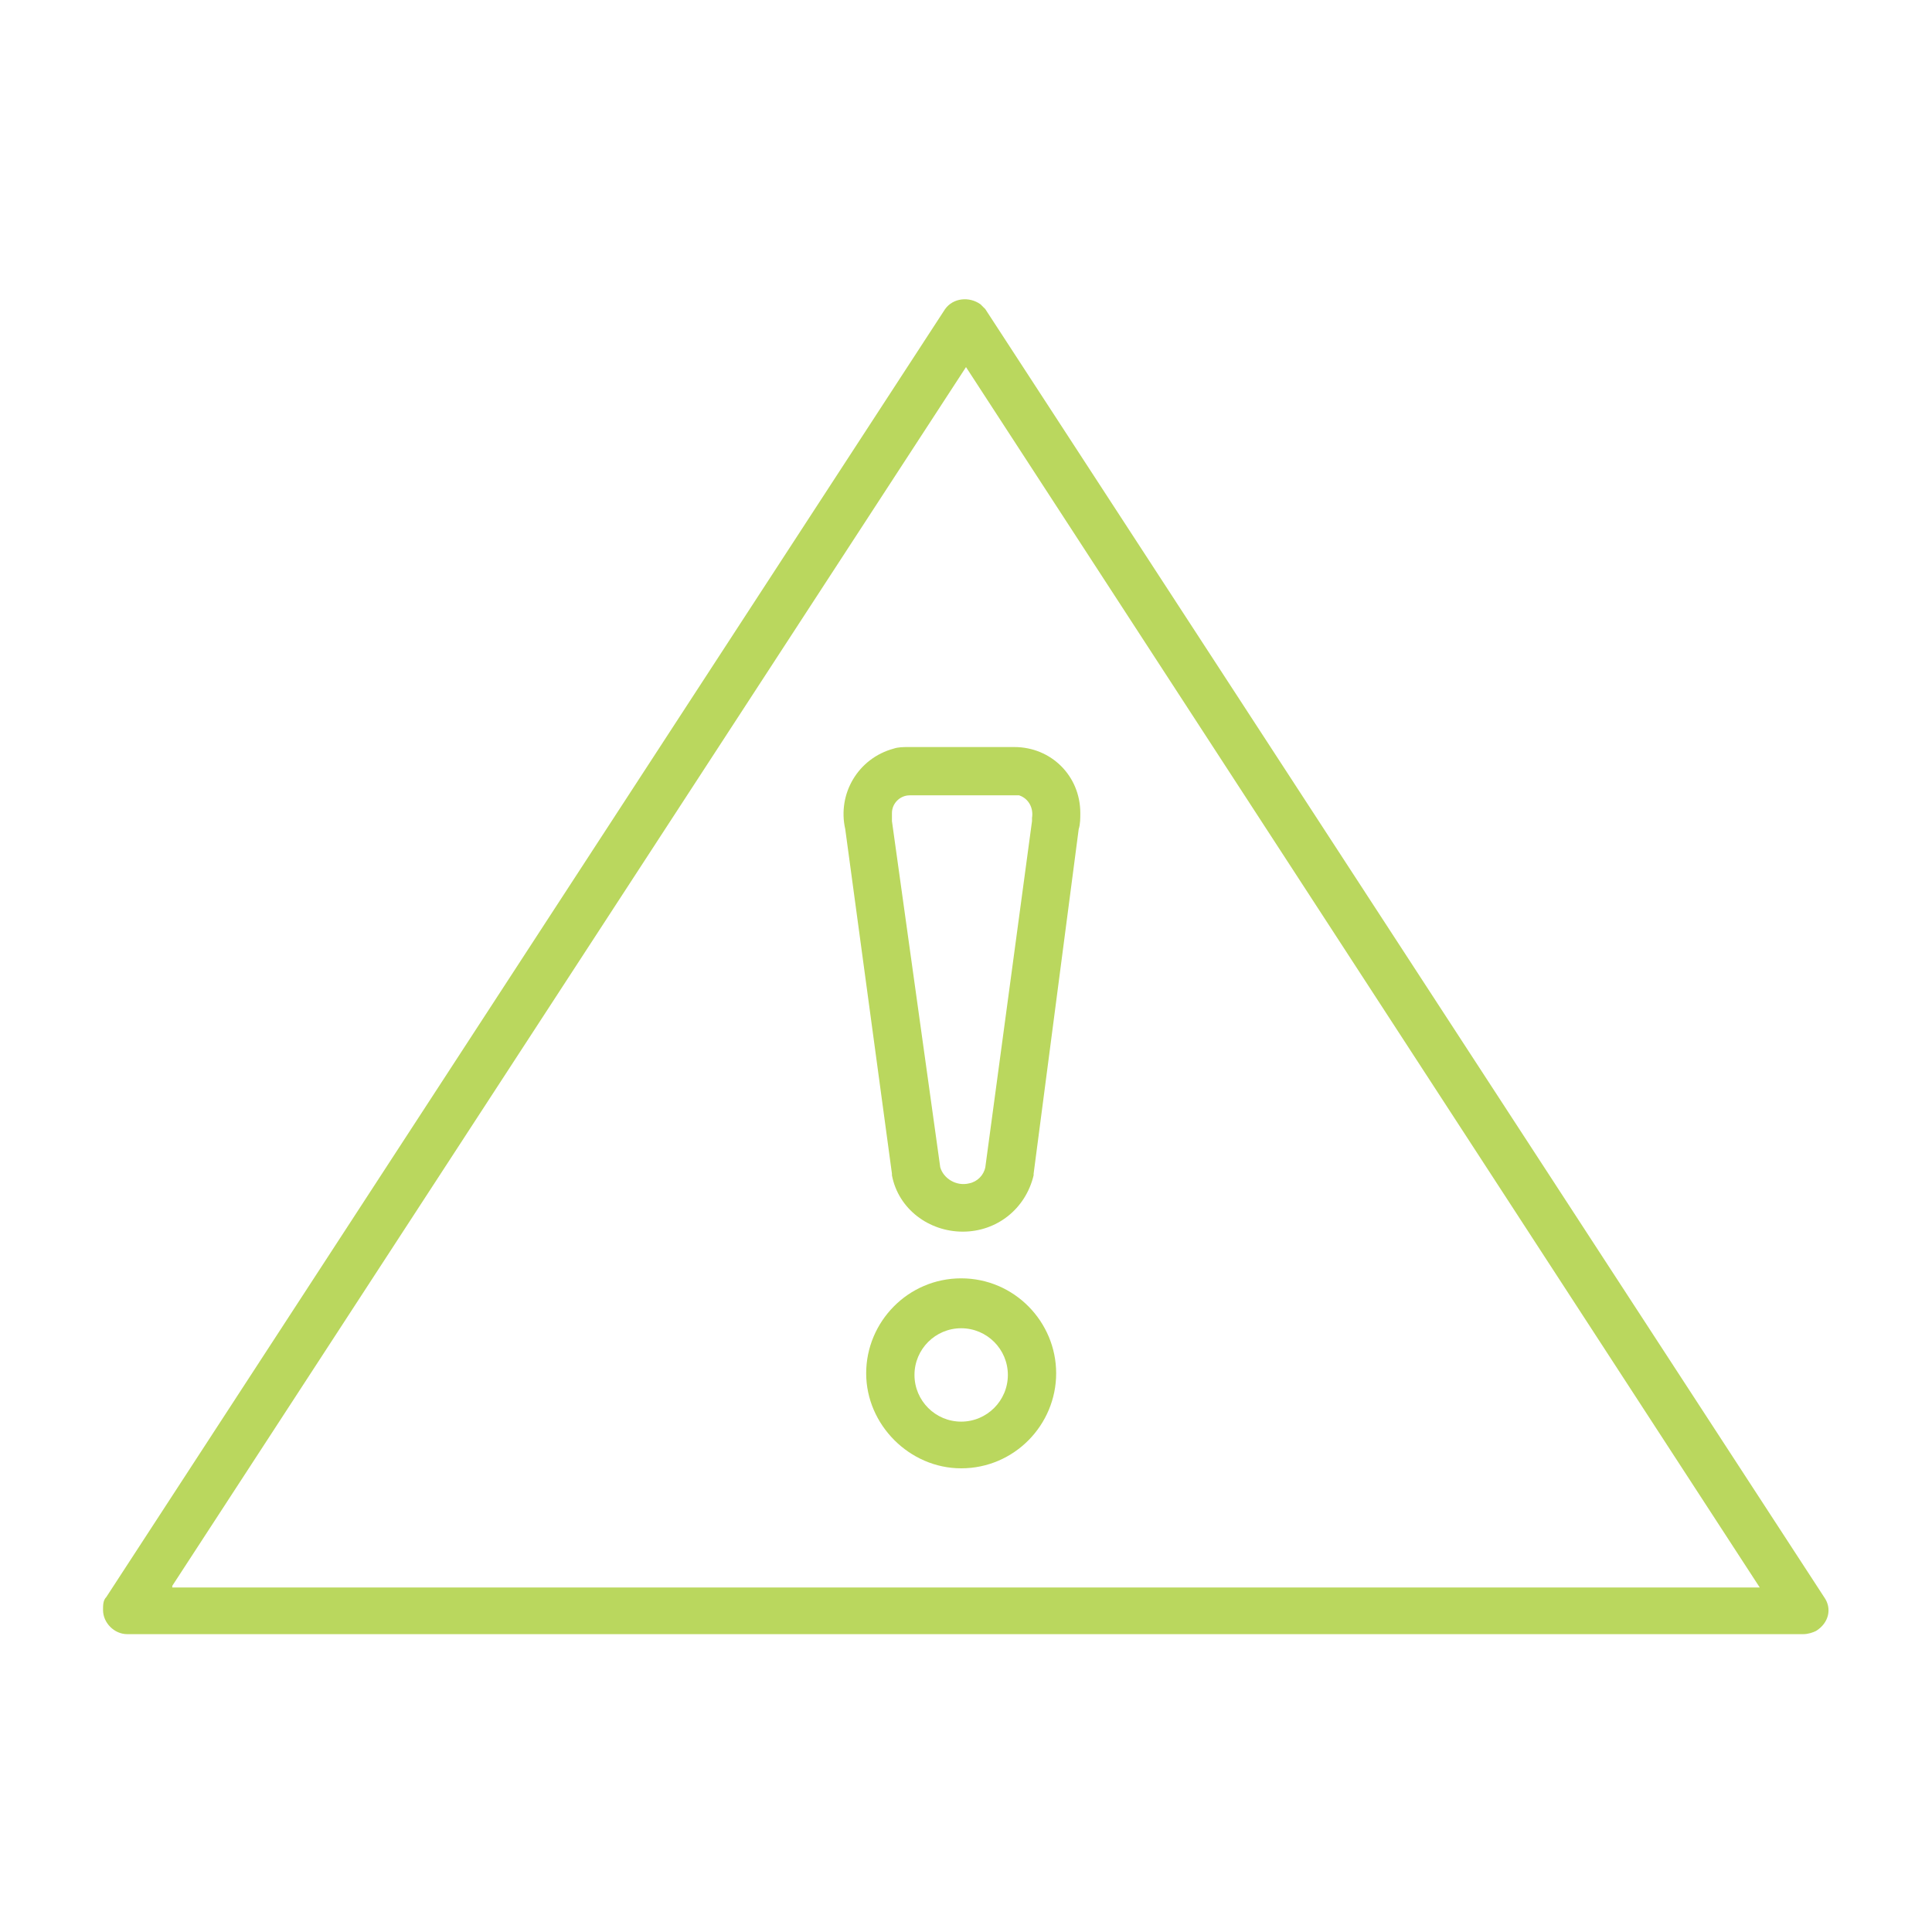 <svg id="eZxPp6EcvOA1" xmlns="http://www.w3.org/2000/svg" xmlns:xlink="http://www.w3.org/1999/xlink" viewBox="0 0 120 120" shape-rendering="geometricPrecision" text-rendering="geometricPrecision" project-id="7f254af74b844068b88a9cd6d9105255" export-id="a2d8043423a342b290e3ac48e8ce50dc" cached="false" width="120" height="120">
<style><![CDATA[
#eZxPp6EcvOA7 {animation: eZxPp6EcvOA7_c_o 1000ms linear infinite normal forwards}@keyframes eZxPp6EcvOA7_c_o { 0% {opacity: 0;animation-timing-function: step-end} 25% {opacity: 1;animation-timing-function: step-end} 50% {opacity: 0;animation-timing-function: step-end} 75% {opacity: 0} 100% {opacity: 0}}
]]></style>
<g><g><path d="M113.3,99.2l-52.1-80c-.1-.1-.2-.2-.3-.3-.7-.5-1.7-.4-2.2.3L6.6,99.2c-.2.2-.2.5-.2.8c0,.8.7,1.5,1.5,1.5h104.1c.3,0,.6-.1.8-.2.8-.5,1-1.4.5-2.1ZM10.7,98.5L60,22.8l49.3,75.8h-98.6Z" fill="#bad75e"/><path d="M59.7,79.4c-3.3,0-5.9,2.7-5.9,5.9s2.7,5.9,5.9,5.9c3.3,0,5.9-2.7,5.9-5.9c0,0,0,0,0,0c0-3.2-2.6-5.9-5.9-5.9Zm0,8.9c-1.6,0-2.9-1.3-2.9-2.9s1.3-2.9,2.9-2.9s2.9,1.3,2.9,2.9-1.3,2.9-2.9,2.9Z" fill="#bad75e"/><path d="M55.5,46.5c-2.2.6-3.5,2.8-3,5l2.9,21.4c0,0,0,.1,0,.1.4,2.1,2.3,3.5,4.4,3.5s3.9-1.4,4.4-3.5c0,0,0-.1,0-.1L67,51.5c.1-.3.1-.7.1-1c0-2.3-1.8-4.1-4.1-4.1h-6.5c-.4,0-.7,0-1,.1Zm7.8,2.9c.6.2.9.8.8,1.4c0,.1,0,.1,0,.2L61.2,72.5c-.1.5-.5.9-1,1-.8.2-1.6-.3-1.8-1L55.4,51c0-.1,0-.1,0-.2s0-.2,0-.3c0-.6.5-1.1,1.1-1.1h6.5c.1,0,.2,0,.3,0Z" fill="#bad75e"/></g></g><g id="eZxPp6EcvOA7" opacity="0"><g><path d="M59.7,79.4c-3.3,0-5.9,2.7-5.9,5.9s2.7,5.9,5.9,5.9c3.3,0,5.9-2.7,5.9-5.9c0,0,0,0,0,0c0-3.2-2.6-5.9-5.9-5.9Z" fill="#bad75e"/><path d="M63,46.4h-6.5c-.3,0-.7,0-1,.1-2.2.6-3.5,2.8-3,5l2.9,21.4c0,0,0,.1,0,.1.4,2.1,2.3,3.5,4.4,3.5s3.9-1.4,4.4-3.5c0,0,0-.1,0-.1L67,51.5c.1-.3.1-.7.1-1c0-2.3-1.8-4.1-4.1-4.1Z" fill="#bad75e"/></g></g></svg>

